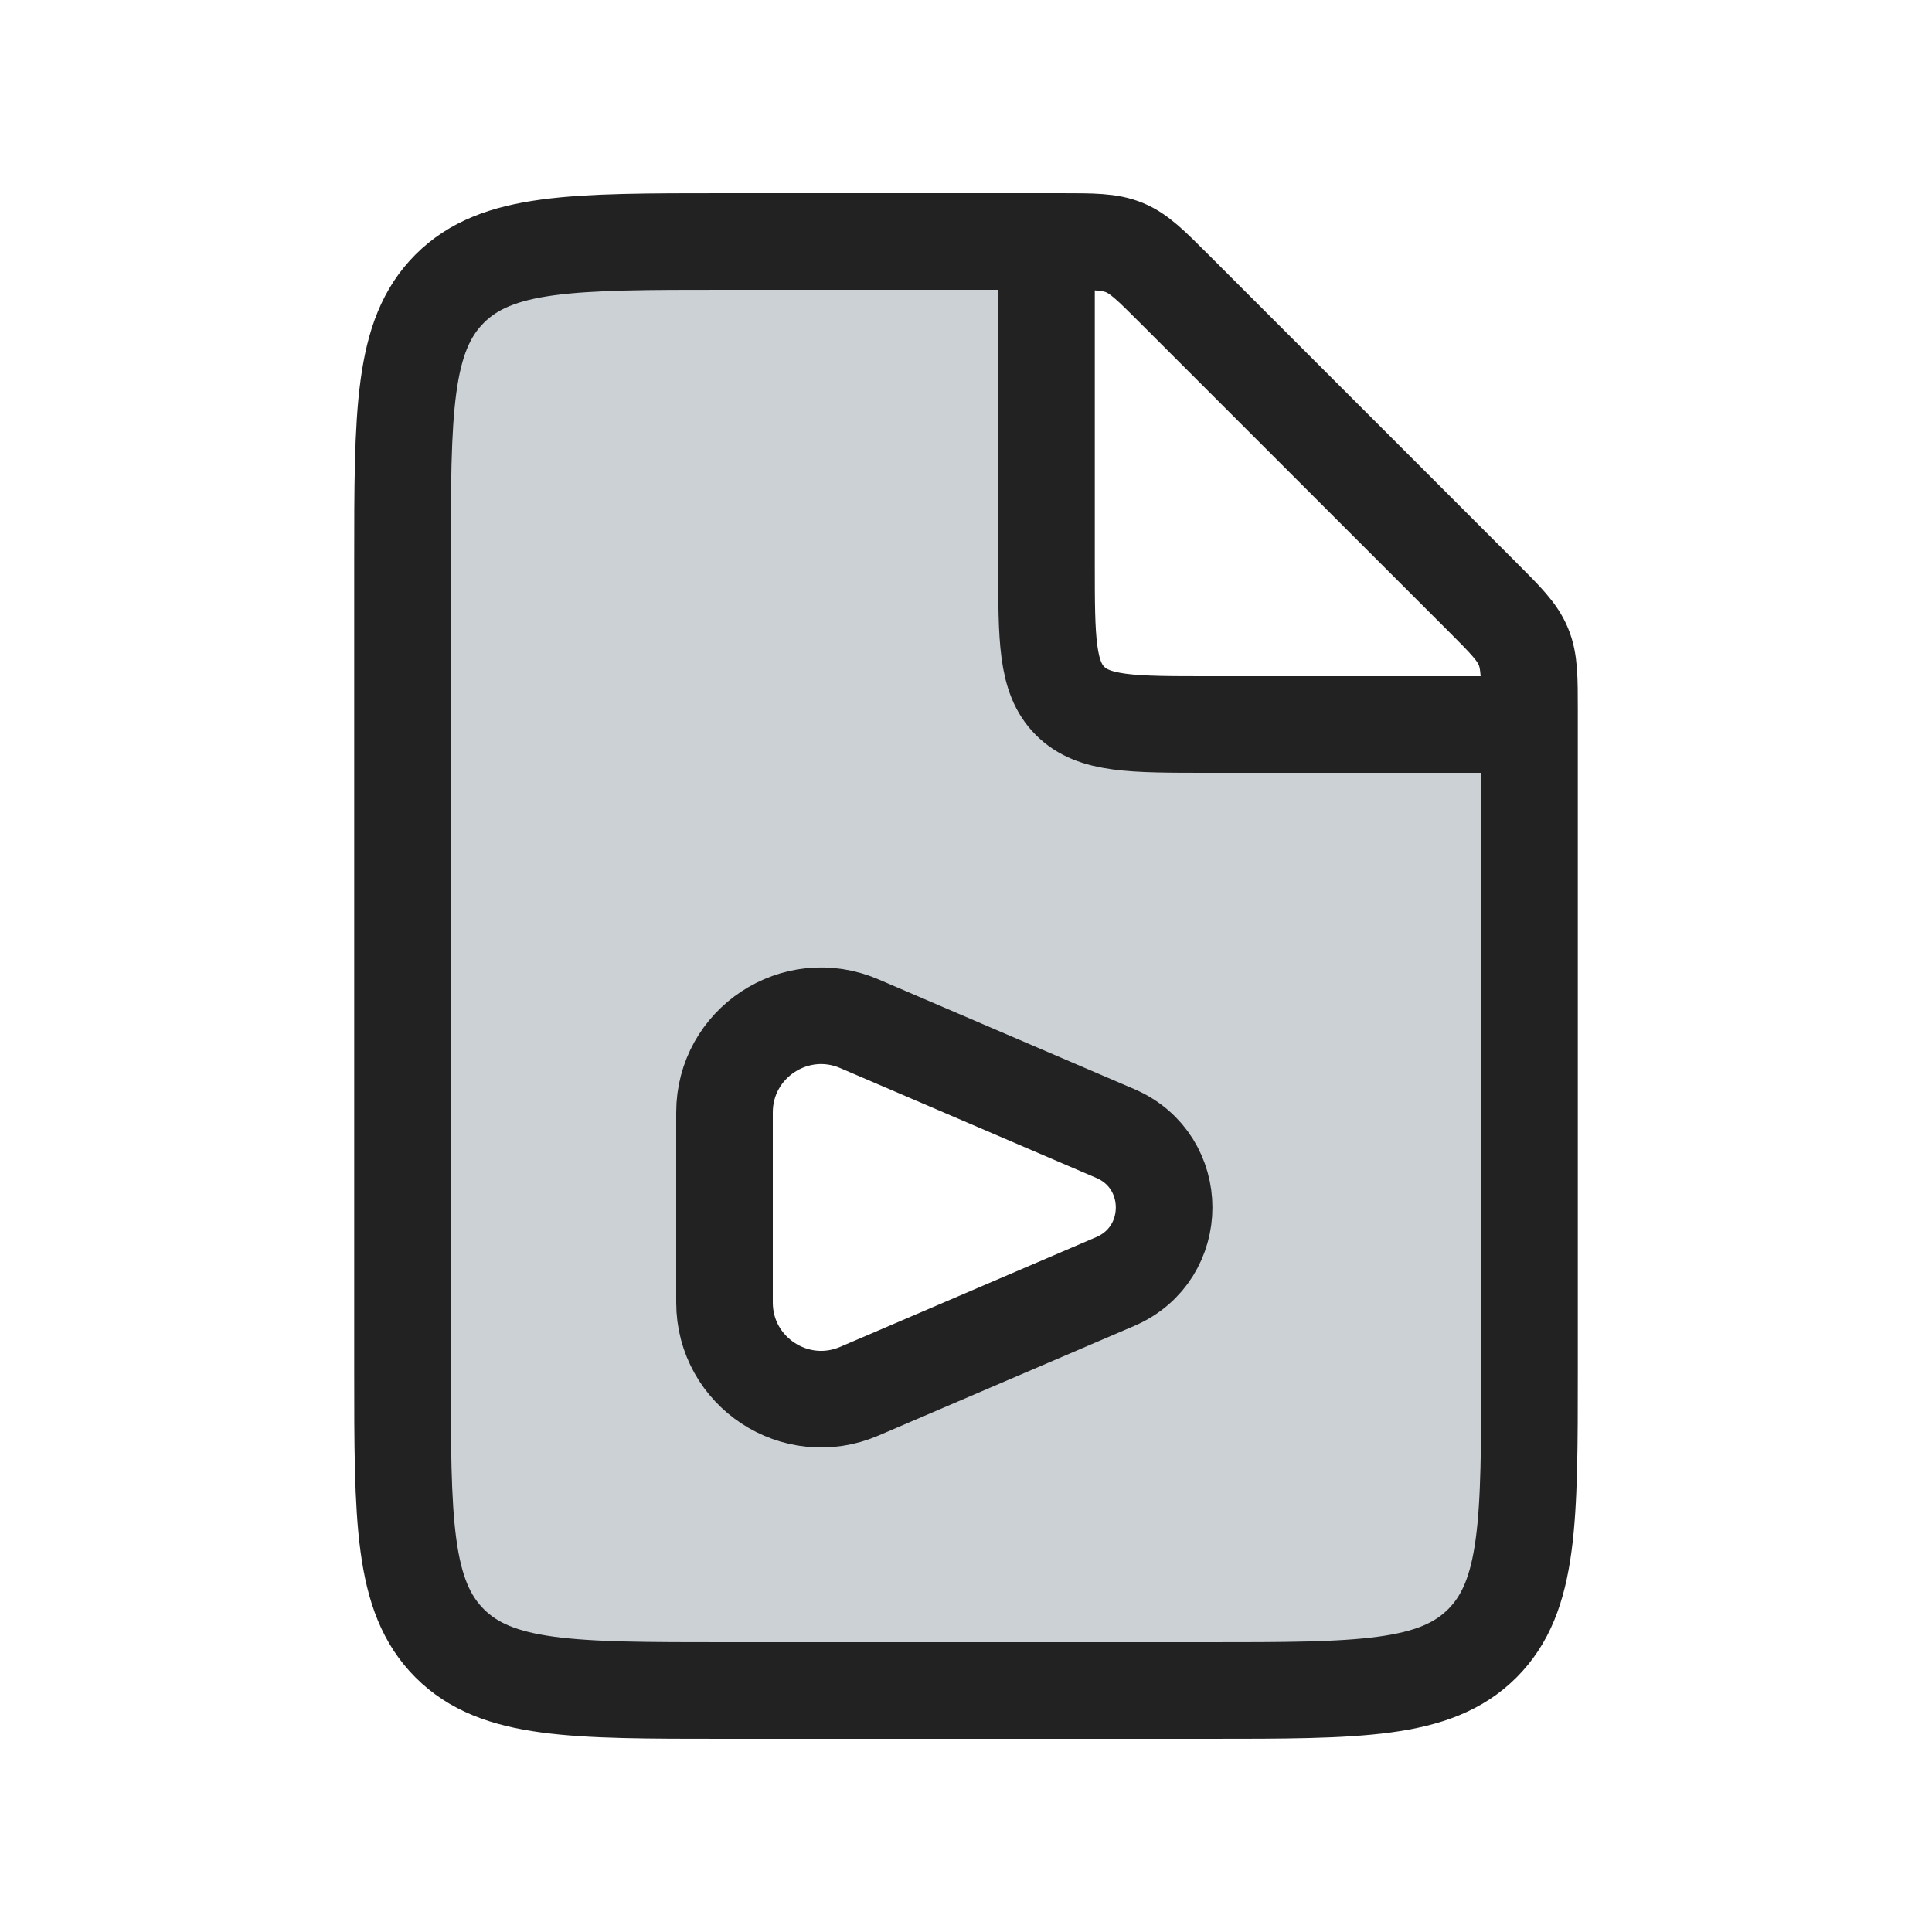 <?xml version="1.0" encoding="utf-8"?><!-- Скачано с сайта svg4.ru / Downloaded from svg4.ru -->
<svg width="800px" height="800px" viewBox="0 0 24 24" fill="none" xmlns="http://www.w3.org/2000/svg">
<path fill-rule="evenodd" clip-rule="evenodd" d="M12.753 3.266C13.041 3.533 13.075 3.971 13.142 4.847L13.358 7.653C13.425 8.529 13.459 8.967 13.747 9.234C14.034 9.5 14.473 9.5 15.352 9.5H17.362C18.364 9.5 18.865 9.5 19.161 9.817C19.458 10.134 19.424 10.633 19.358 11.633L19 17C19 18.886 19 19.828 18.414 20.414C17.828 21 16.886 21 15 21H9C7.114 21 6.172 21 5.586 20.414C5 19.828 5 18.886 5 17V7C5 5.114 5 4.172 5.586 3.586C6.172 3 7.114 3 9 3H11.148C12.027 3 12.466 3 12.753 3.266ZM10.673 12.716L13.855 14.081C14.663 14.427 14.663 15.572 13.855 15.919L10.673 17.283C9.881 17.622 9 17.041 9 16.18V13.819C9 12.958 9.881 12.377 10.673 12.716Z" fill="#2A4157" fill-opacity="0.24"/>
<path d="M13.172 3H9C7.114 3 6.172 3 5.586 3.586C5 4.172 5 5.114 5 7V17C5 18.886 5 19.828 5.586 20.414C6.172 21 7.114 21 9 21H15C16.886 21 17.828 21 18.414 20.414C19 19.828 19 18.886 19 17V8.828C19 8.42 19 8.215 18.924 8.032C18.848 7.848 18.703 7.703 18.414 7.414L14.586 3.586C14.297 3.297 14.152 3.152 13.969 3.076C13.785 3 13.58 3 13.172 3Z" stroke="#222222" stroke-width="1.2"/>
<path d="M13.855 14.081L10.673 12.716C9.881 12.377 9 12.958 9 13.819V16.18C9 17.041 9.881 17.622 10.673 17.283L13.855 15.919C14.663 15.572 14.663 14.427 13.855 14.081Z" stroke="#222222" stroke-width="1.2" stroke-linecap="round" stroke-linejoin="round"/>
<path d="M13 3V7C13 7.943 13 8.414 13.293 8.707C13.586 9 14.057 9 15 9H19" stroke="#222222" stroke-width="1.2"/>
</svg>